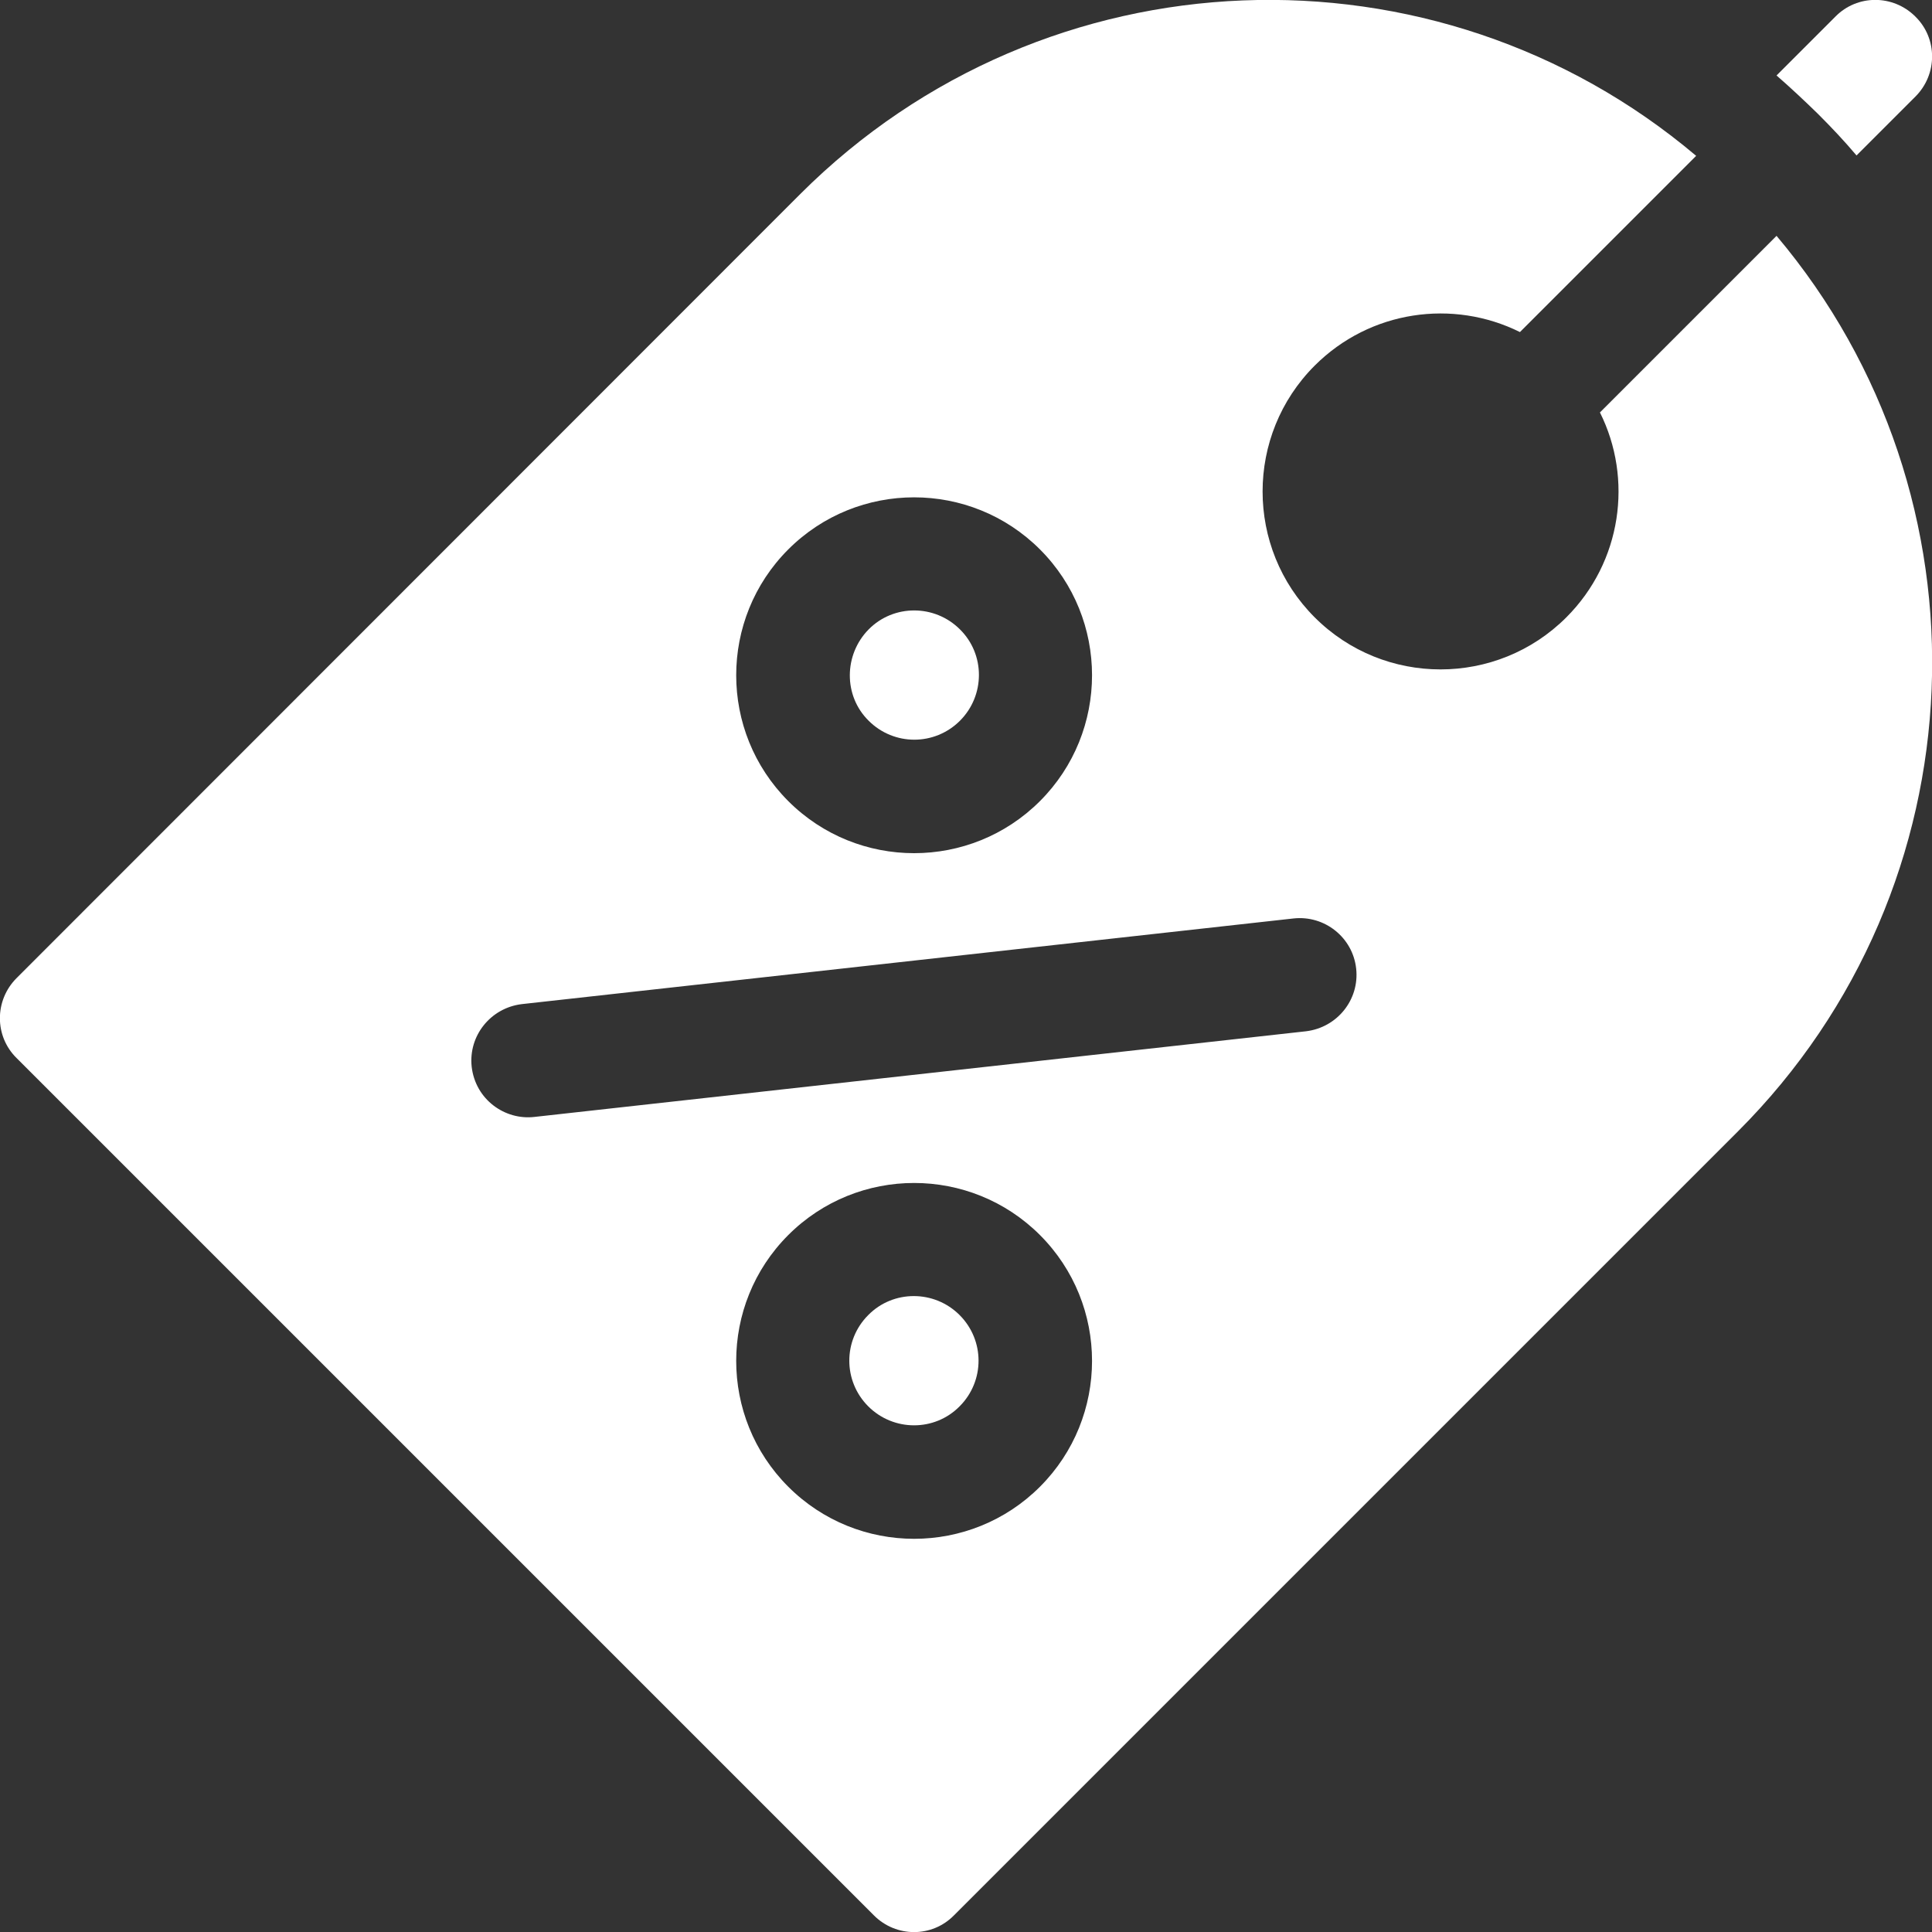 <?xml version="1.0" encoding="UTF-8"?>
<svg xmlns="http://www.w3.org/2000/svg" version="1.1" viewBox="0 0 512 512">
  <rect x="0" y="0" width="512" height="512" fill="#333333" stroke="none"/>
  <defs>
    <style>
      .cls-1 {
        fill: #fff;
      }
    </style>
  </defs>
  <!-- Generator: Adobe Illustrator 28.7.1, SVG Export Plug-In . SVG Version: 1.2.0 Build 142)  -->
  <g>
    <g id="Layer_1">
      <g>
        <path class="cls-1" d="M492,41.2l15.6-15.6c5.9-5.9,5.9-15.4,0-21.2-5.9-5.9-15.4-5.9-21.2,0l-15.6,15.6c3.8,3.3,7.4,6.7,11,10.2,3.6,3.6,7,7.2,10.2,11h0Z"/>
        <path class="cls-1" d="M254.4,191c6.7-6.7,6.7-17.6,0-24.2-6.7-6.7-17.6-6.7-24.2,0s-6.7,17.6,0,24.2c6.7,6.7,17.5,6.7,24.2,0Z"/>
        <path class="cls-1" d="M230.1,348.5c-6.7,6.7-6.7,17.5,0,24.2,6.7,6.7,17.6,6.7,24.2,0,6.7-6.7,6.7-17.5,0-24.2-6.7-6.7-17.6-6.7-24.2,0h0Z"/>
        <path class="cls-1" d="M424,109.3c8.8,17.6,5.8,39.6-8.9,54.3-18.4,18.4-48.3,18.4-66.7,0s-18.4-48.3,0-66.7c14.7-14.7,36.7-17.7,54.4-8.9l46.7-46.7c-69-58.3-172.3-54.9-237.4,10.1L4.4,259.2c-5.9,5.9-5.9,15.4,0,21.2l227.2,227.2c5.9,5.9,15.4,5.9,21.2,0l207.8-207.8c65-65,68.4-168.3,10.2-237.3l-46.7,46.7ZM208.9,145.6c18.4-18.4,48.3-18.4,66.7,0,18.4,18.4,18.4,48.3,0,66.7s-48.3,18.4-66.7,0-18.4-48.3,0-66.7ZM275.6,394c-18.4,18.4-48.3,18.4-66.7,0s-18.4-48.3,0-66.7,48.3-18.4,66.7,0,18.4,48.3,0,66.7ZM346.1,273.3l-204.5,22.7c-7.8.9-15.6-4.6-16.6-13.3-.9-8.2,5-15.6,13.3-16.6l204.5-22.7c8.2-.9,15.7,5,16.6,13.3.9,8.2-5,15.6-13.3,16.6h0Z"/>
      </g>
    </g>
  </g>
</svg>
